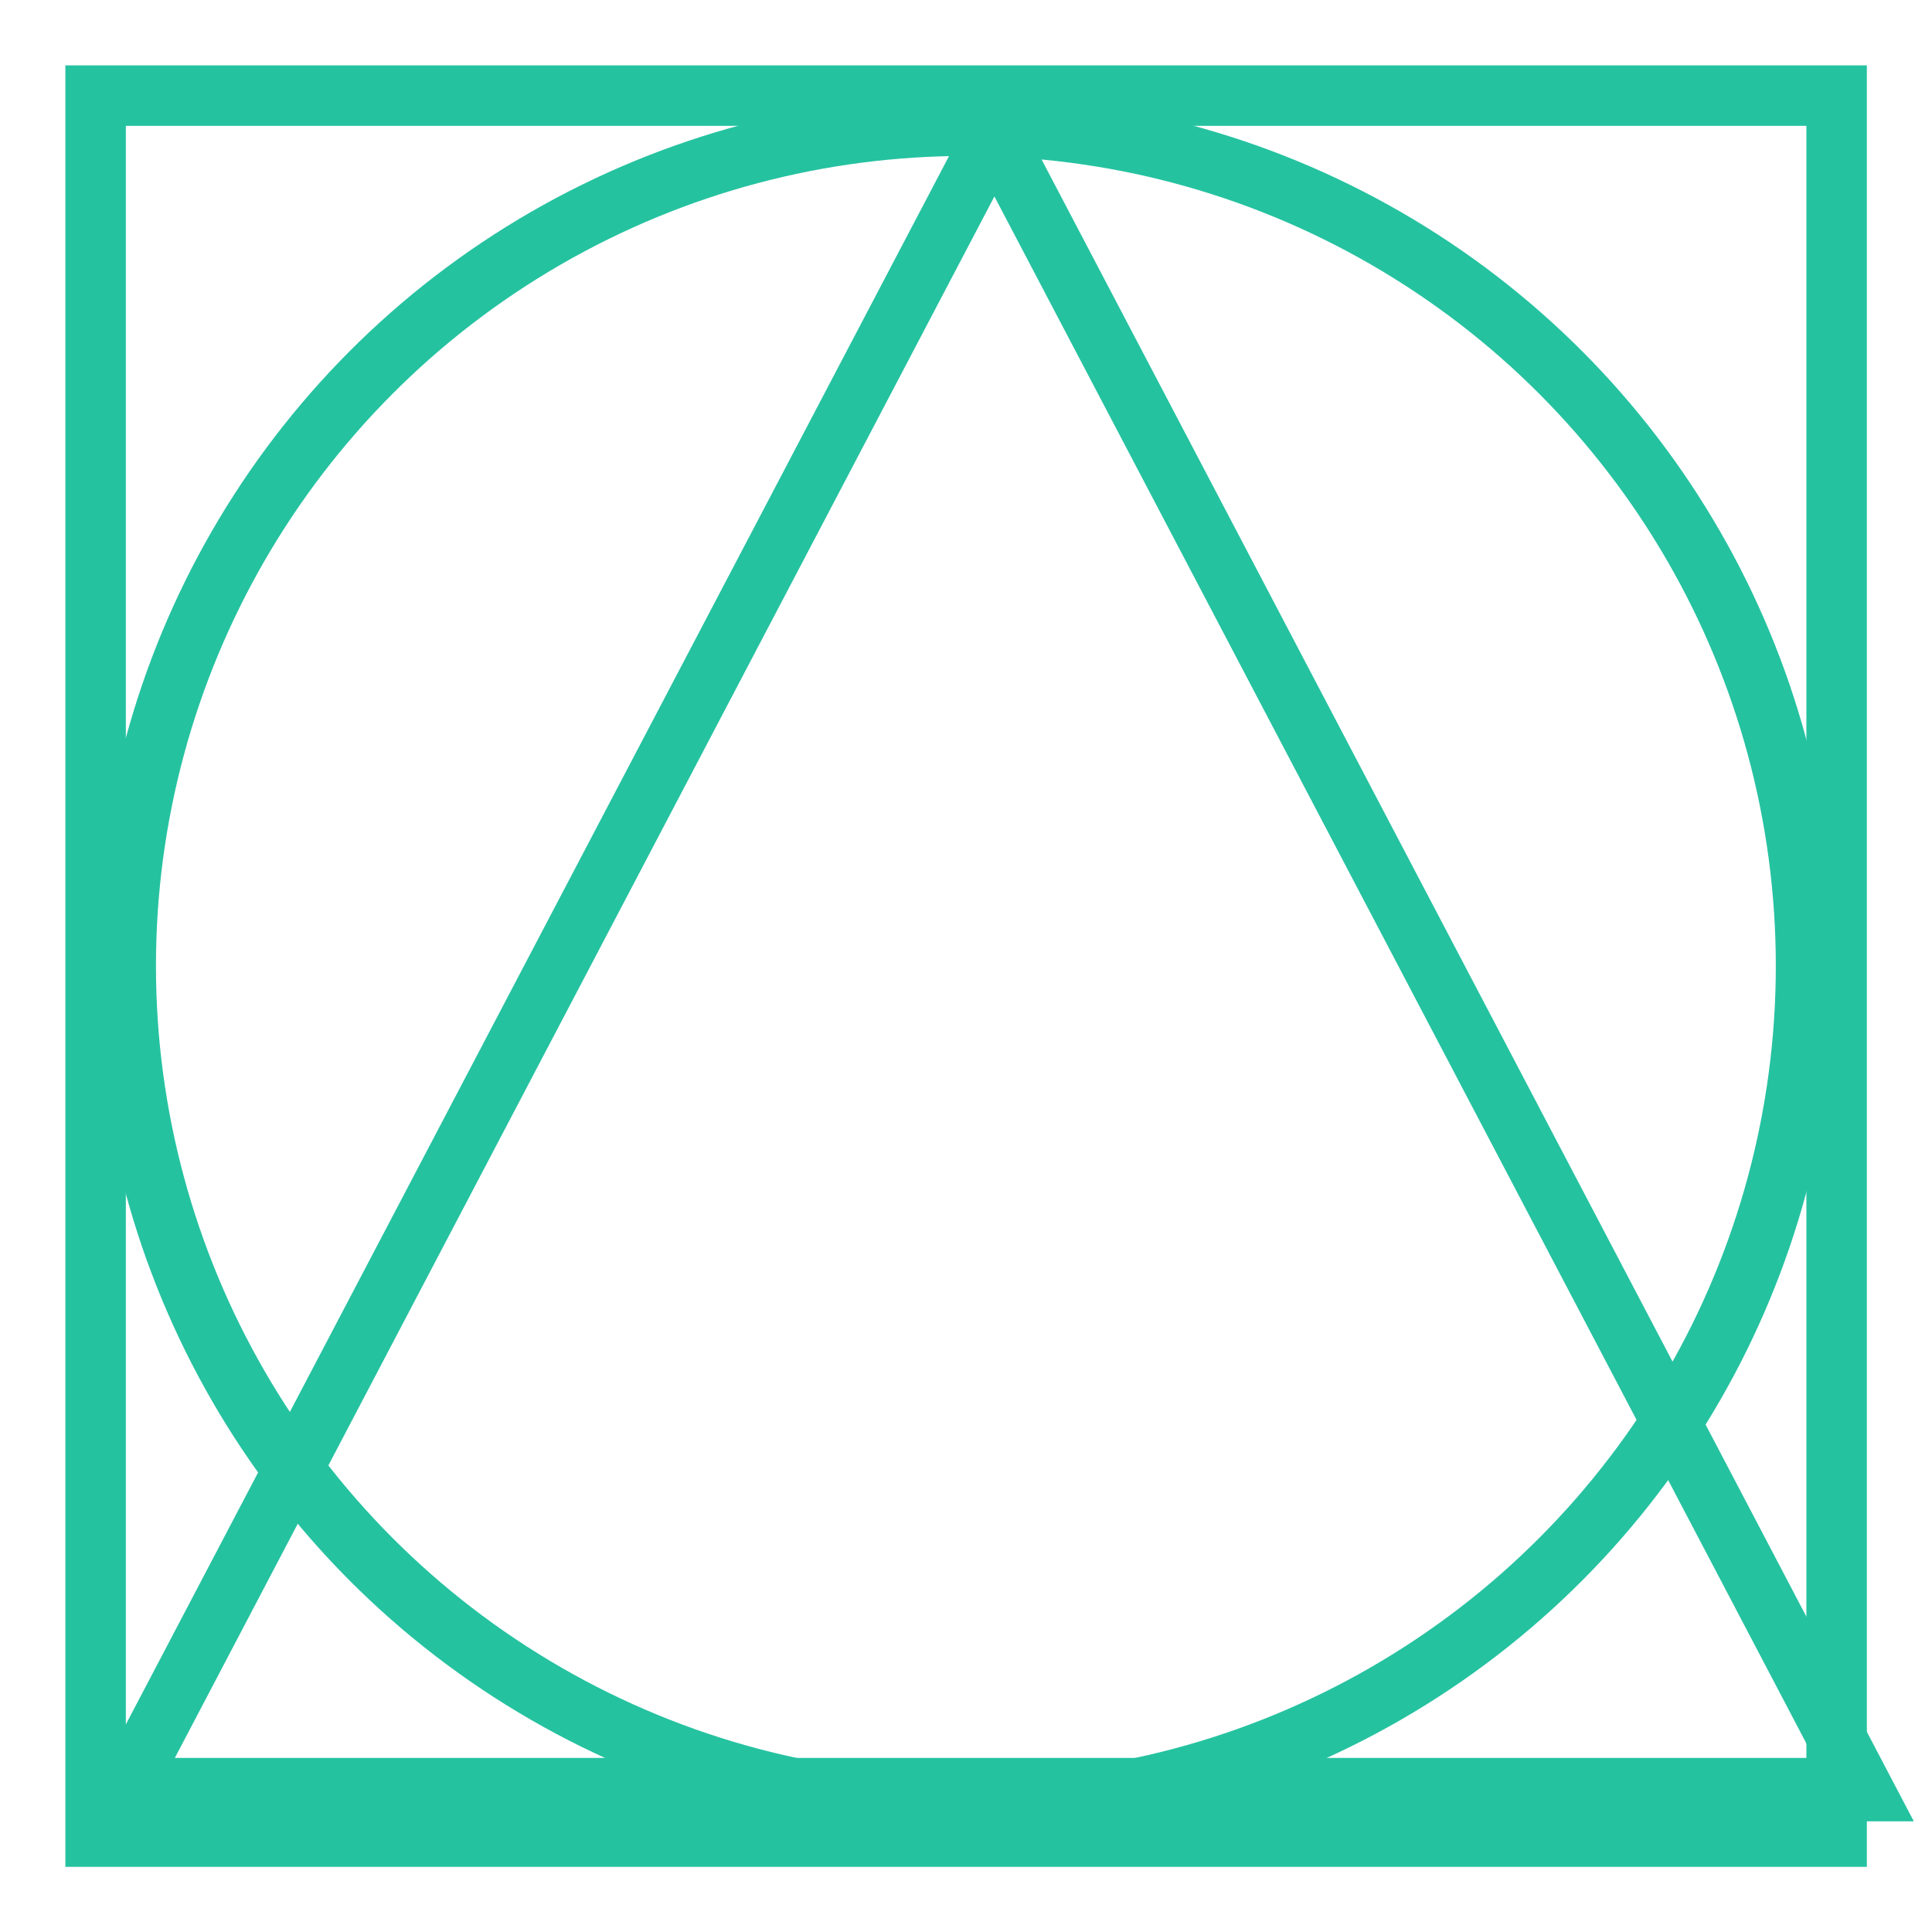 <?xml version="1.0" encoding="UTF-8" standalone="no"?>
<!-- Created with Inkscape (http://www.inkscape.org/) -->

<svg
   width="32"
   height="32"
   viewBox="0 0 8.467 8.467"
   version="1.1"
   id="svg5"
   inkscape:version="1.1.2 (0a00cf5339, 2022-02-04)"
   sodipodi:docname="dbs_favicon.svg"
   inkscape:export-filename="/home/aj/Documents/dbs_favicon.png"
   inkscape:export-xdpi="96"
   inkscape:export-ydpi="96"
   xmlns:inkscape="http://www.inkscape.org/namespaces/inkscape"
   xmlns:sodipodi="http://sodipodi.sourceforge.net/DTD/sodipodi-0.dtd"
   xmlns="http://www.w3.org/2000/svg"
   xmlns:svg="http://www.w3.org/2000/svg">
  <sodipodi:namedview
     id="namedview7"
     pagecolor="#505050"
     bordercolor="#eeeeee"
     borderopacity="1"
     inkscape:pageshadow="0"
     inkscape:pageopacity="0"
     inkscape:pagecheckerboard="0"
     inkscape:document-units="px"
     showgrid="true"
     units="px"
     width="32px"
     lock-margins="true"
     inkscape:lockguides="false"
     inkscape:zoom="16"
     inkscape:cx="19.75"
     inkscape:cy="29.25"
     inkscape:window-width="1848"
     inkscape:window-height="1961"
     inkscape:window-x="0"
     inkscape:window-y="0"
     inkscape:window-maximized="1"
     inkscape:current-layer="layer1">
    <inkscape:grid
       type="xygrid"
       id="grid9"
       empspacing="10" />
  </sodipodi:namedview>
  <defs
     id="defs2" />
  <g
     inkscape:label="Layer 1"
     inkscape:groupmode="layer"
     id="layer1">
    <rect
       style="fill:none;fill-rule:evenodd;stroke:#25c2a0;stroke-width:0.265;stroke-miterlimit:5;stroke-dasharray:none;stroke-opacity:1"
       id="rect33"
       width="7.63"
       height="7.63"
       x="0.419"
       y="0.419" />
    <ellipse
       style="fill:none;stroke:#25c2a0;stroke-width:0.265;stroke-miterlimit:5;stroke-dasharray:none;stroke-opacity:1"
       id="path1939"
       cx="4.233"
       cy="4.233"
       rx="3.682"
       ry="3.682" />
    <path
       sodipodi:type="star"
       style="fill:none;stroke:#25c2a0;stroke-width:25.267;stroke-miterlimit:5;stroke-dasharray:none;stroke-opacity:1"
       id="path2251"
       inkscape:flatsided="false"
       sodipodi:sides="3"
       sodipodi:cx="500"
       sodipodi:cy="520"
       sodipodi:r1="220"
       sodipodi:r2="440"
       sodipodi:arg1="1.5707963"
       sodipodi:arg2="2.6179939"
       inkscape:rounded="0"
       inkscape:randomized="0"
       d="M 500,740 118.949,740 309.474,410 500,80 690.526,410 881.051,740 Z"
       transform="matrix(0.01,0,0,0.011,-0.642,-0.297)"
       inkscape:transform-center-x="2.0265636e-05"
       inkscape:transform-center-y="3.367657e-06" />
  </g>
</svg>
